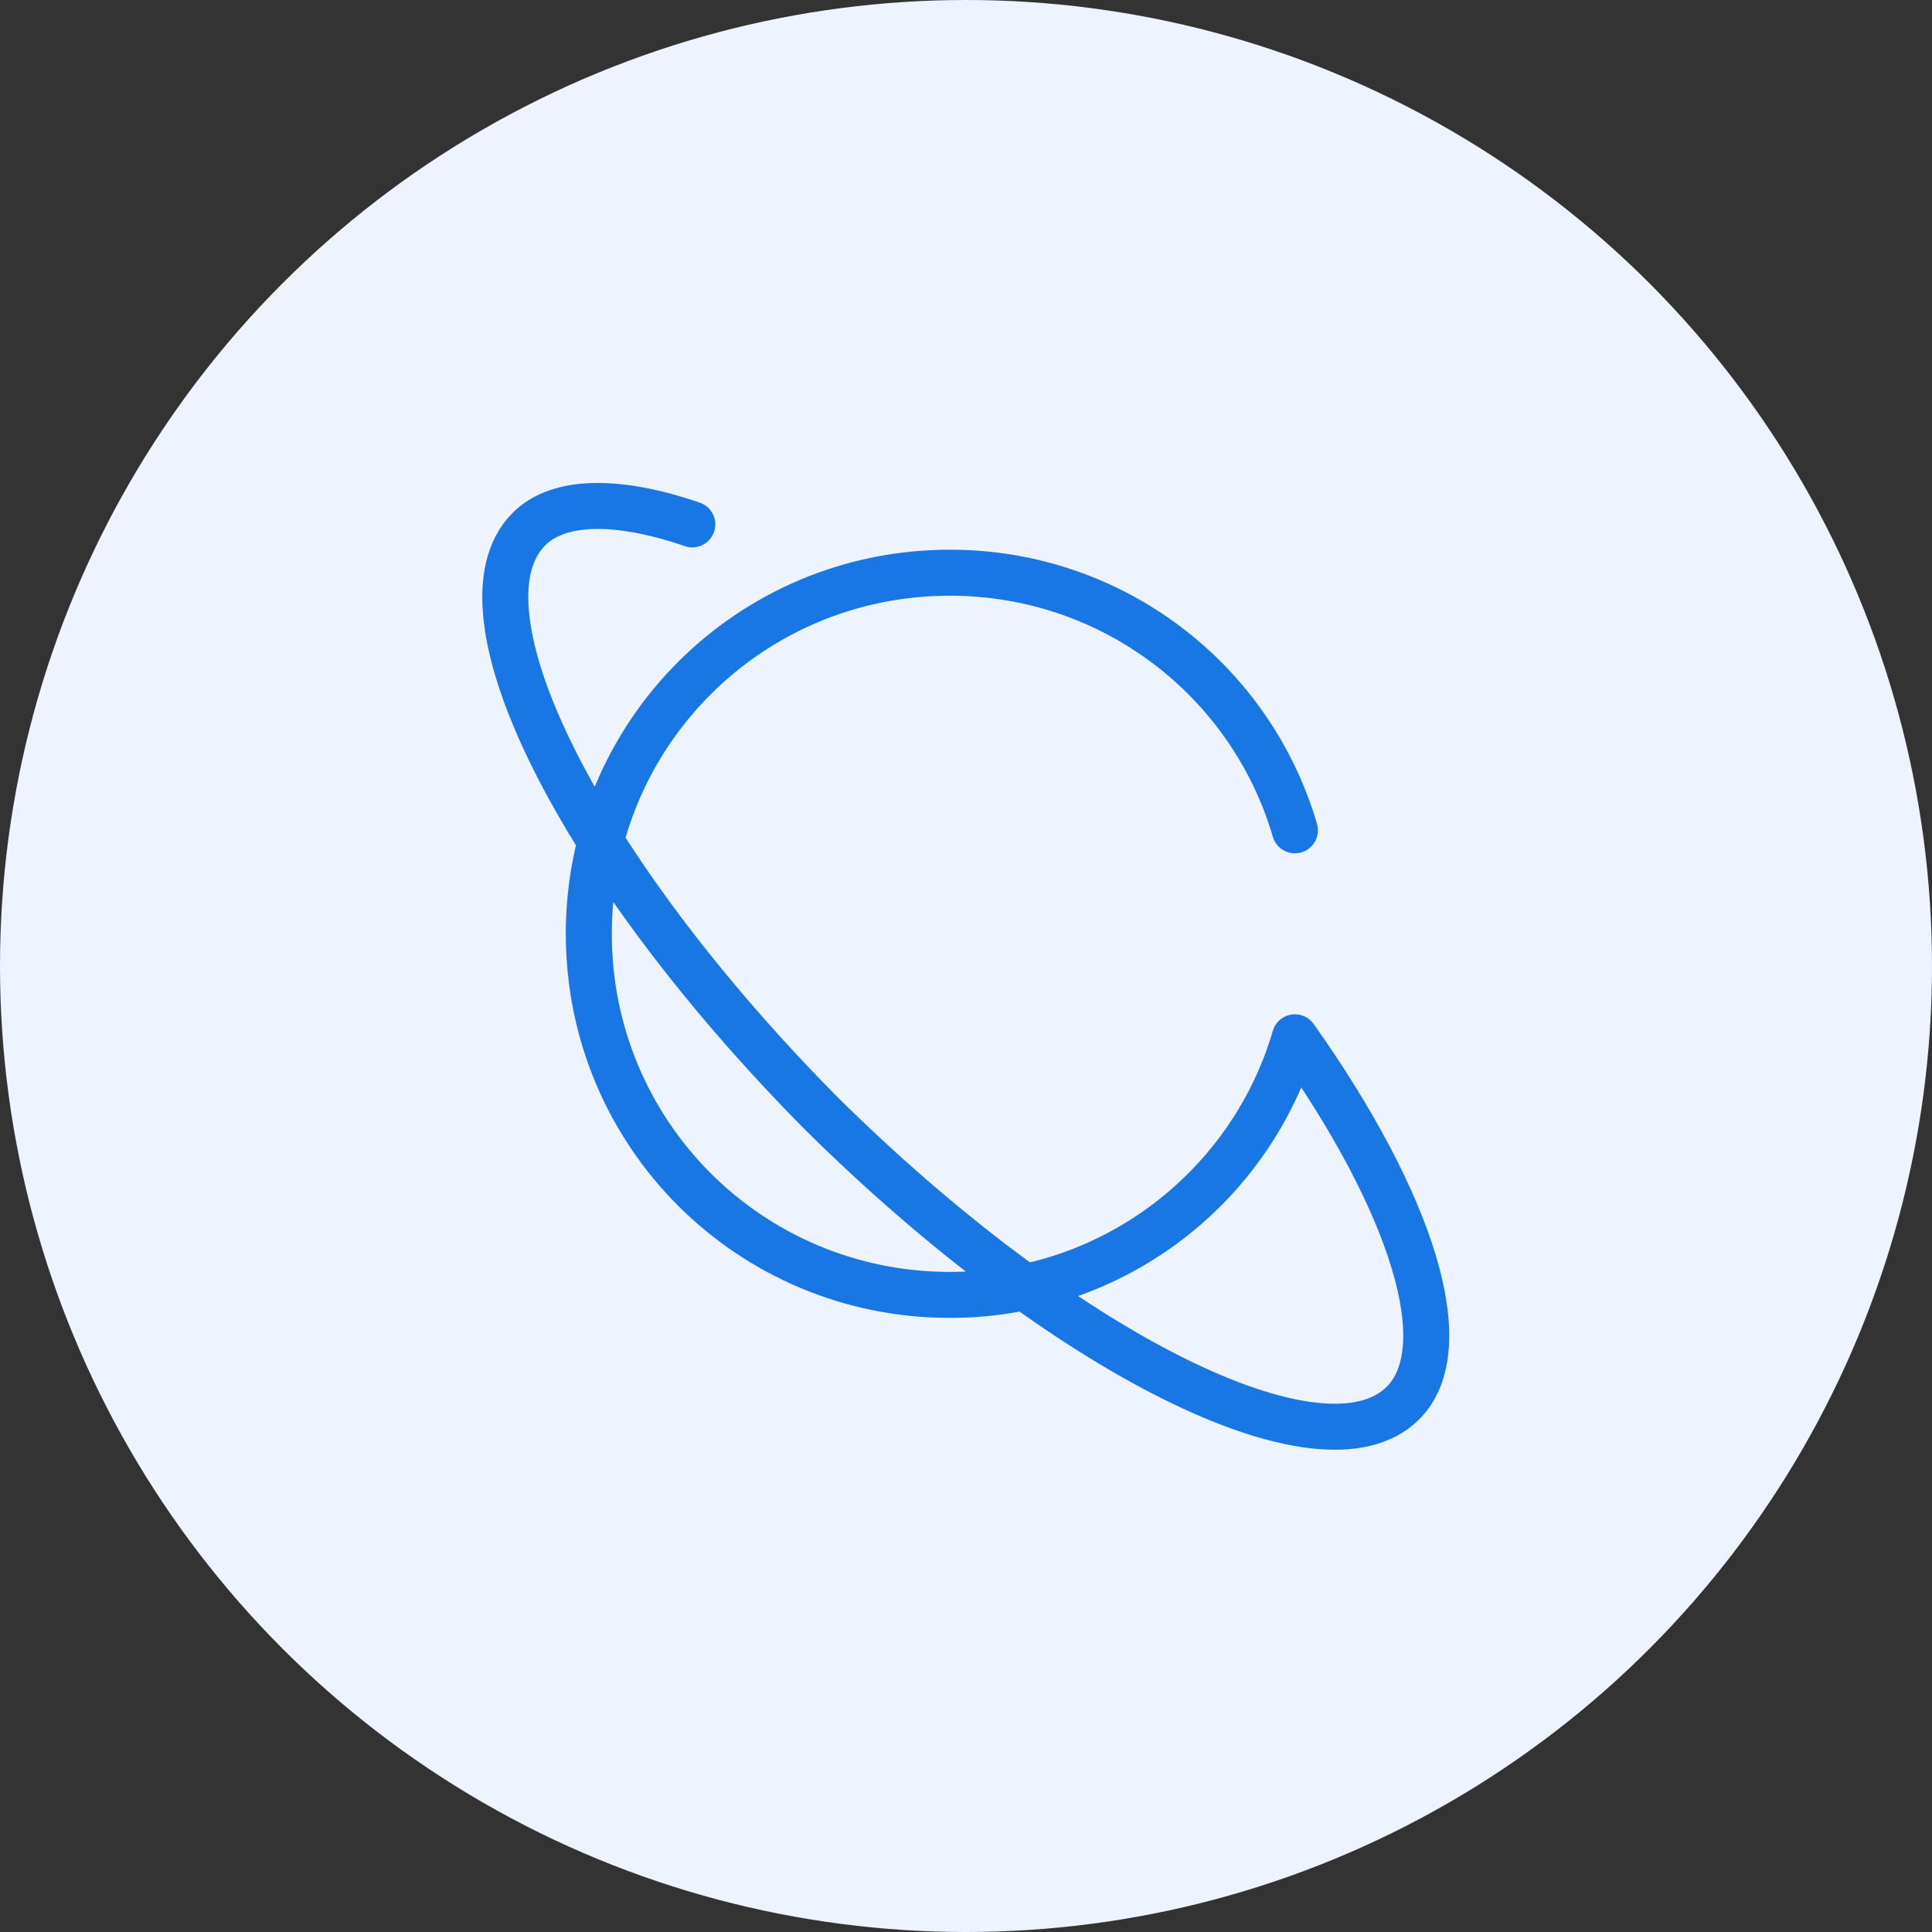 <?xml version="1.0" encoding="utf-8"?>
<svg version="1.1" id="Layer_1" xmlns="http://www.w3.org/2000/svg" xmlns:xlink="http://www.w3.org/1999/xlink" x="0px" y="0px" width="84px" height="84px"
	 viewBox="0 0 84 84" style="enable-background:new 0 0 84 84;" xml:space="preserve">
<rect x="0" y="0" width="84" height="84" fill="#333333" stroke="none"/>
<style type="text/css">
	.st0{fill:#EDF3FF;}
	.st1{fill:none;stroke:#1876E5;stroke-width:2;stroke-linecap:round;stroke-linejoin:round;}
</style>
<circle class="st0" cx="42" cy="42" r="42"/>
<path class="st1" d="M56.3,36.1c-1.9-6.5-7.9-11.2-15-11.2c-8.7,0-15.7,7-15.7,15.7s7,15.7,15.7,15.7c7.1,0,13.1-4.7,15-11.2
	c5.1,7.2,7.1,13.5,4.7,15.9c-3.5,3.5-14.8-2.2-25.3-12.6C25.2,37.8,19.5,26.5,23,23c1.3-1.3,3.9-1.3,7.1-0.2"/>
</svg>
